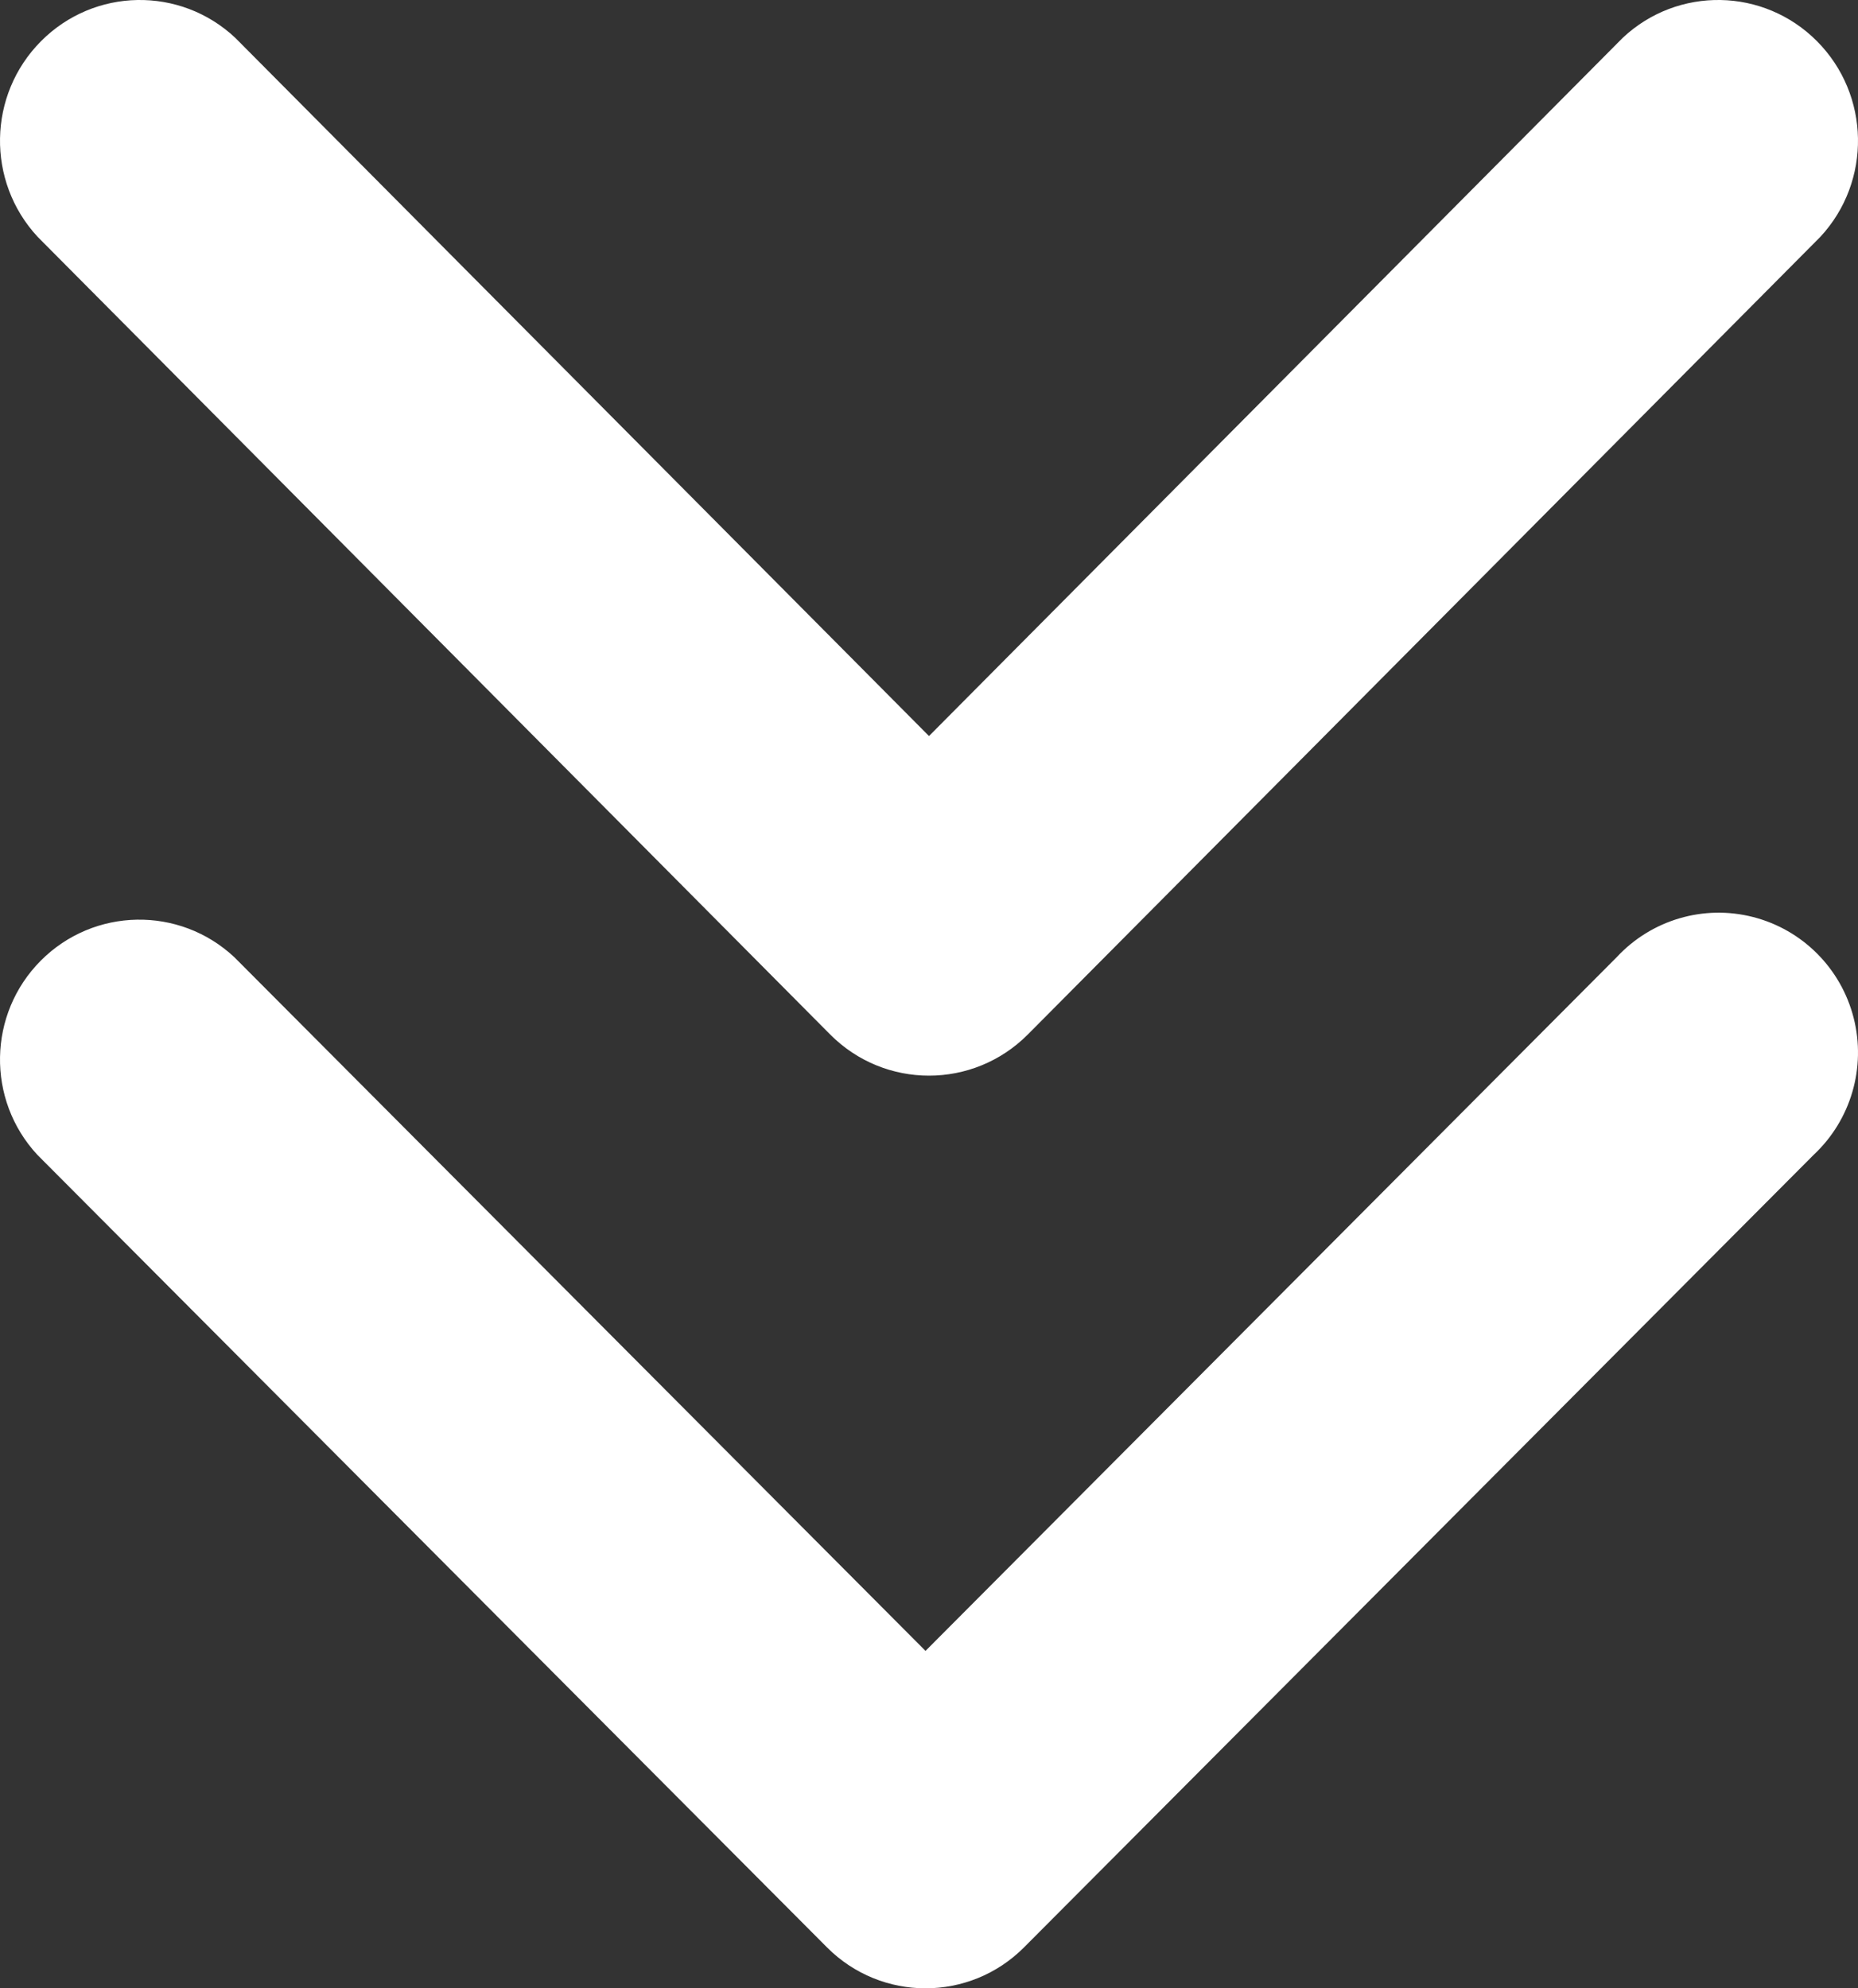 <?xml version="1.0" encoding="UTF-8"?>
<svg width="57px" height="61px" viewBox="0 0 57 61" version="1.1" xmlns="http://www.w3.org/2000/svg" xmlns:xlink="http://www.w3.org/1999/xlink">
    <rect x="0" y="0" width="57" height="61" fill="#333333" stroke="none"/>
    <title>Shape</title>
    <g id="-&gt;-2024-feedback-verwerking-" stroke="none" stroke-width="1" fill="none" fill-rule="evenodd">
        <g id="Header-wijziging" transform="translate(-692, -399)" fill="#FFFFFF" fill-rule="nonzero">
            <g id="Group-4" transform="translate(-0.45, -611)">
                <g id="Group-17" transform="translate(348.45, 781)">
                    <g id="Group" transform="translate(344, 229)">
                        <path d="M25.372,59.745 C27.041,61.418 29.745,61.418 31.414,59.745 L55.639,35.43 C56.783,34.361 57.254,32.75 56.867,31.229 C56.48,29.709 55.297,28.522 53.783,28.134 C52.268,27.745 50.663,28.218 49.597,29.366 L28.393,50.648 L7.189,29.366 C5.505,27.79 2.88,27.837 1.252,29.471 C-0.376,31.105 -0.422,33.74 1.147,35.43 L25.372,59.745 L25.372,59.745 Z M1.152,7.263 L25.468,31.737 C27.143,33.421 29.857,33.421 31.532,31.737 L55.848,7.263 C57.424,5.561 57.377,2.91 55.743,1.265 C54.109,-0.38 51.474,-0.427 49.784,1.159 L28.5,22.581 L7.216,1.159 C5.526,-0.427 2.891,-0.38 1.257,1.265 C-0.377,2.91 -0.424,5.561 1.152,7.263 Z" id="Shape"></path>
                    </g>
                </g>
            </g>
        </g>
    </g>
</svg>
